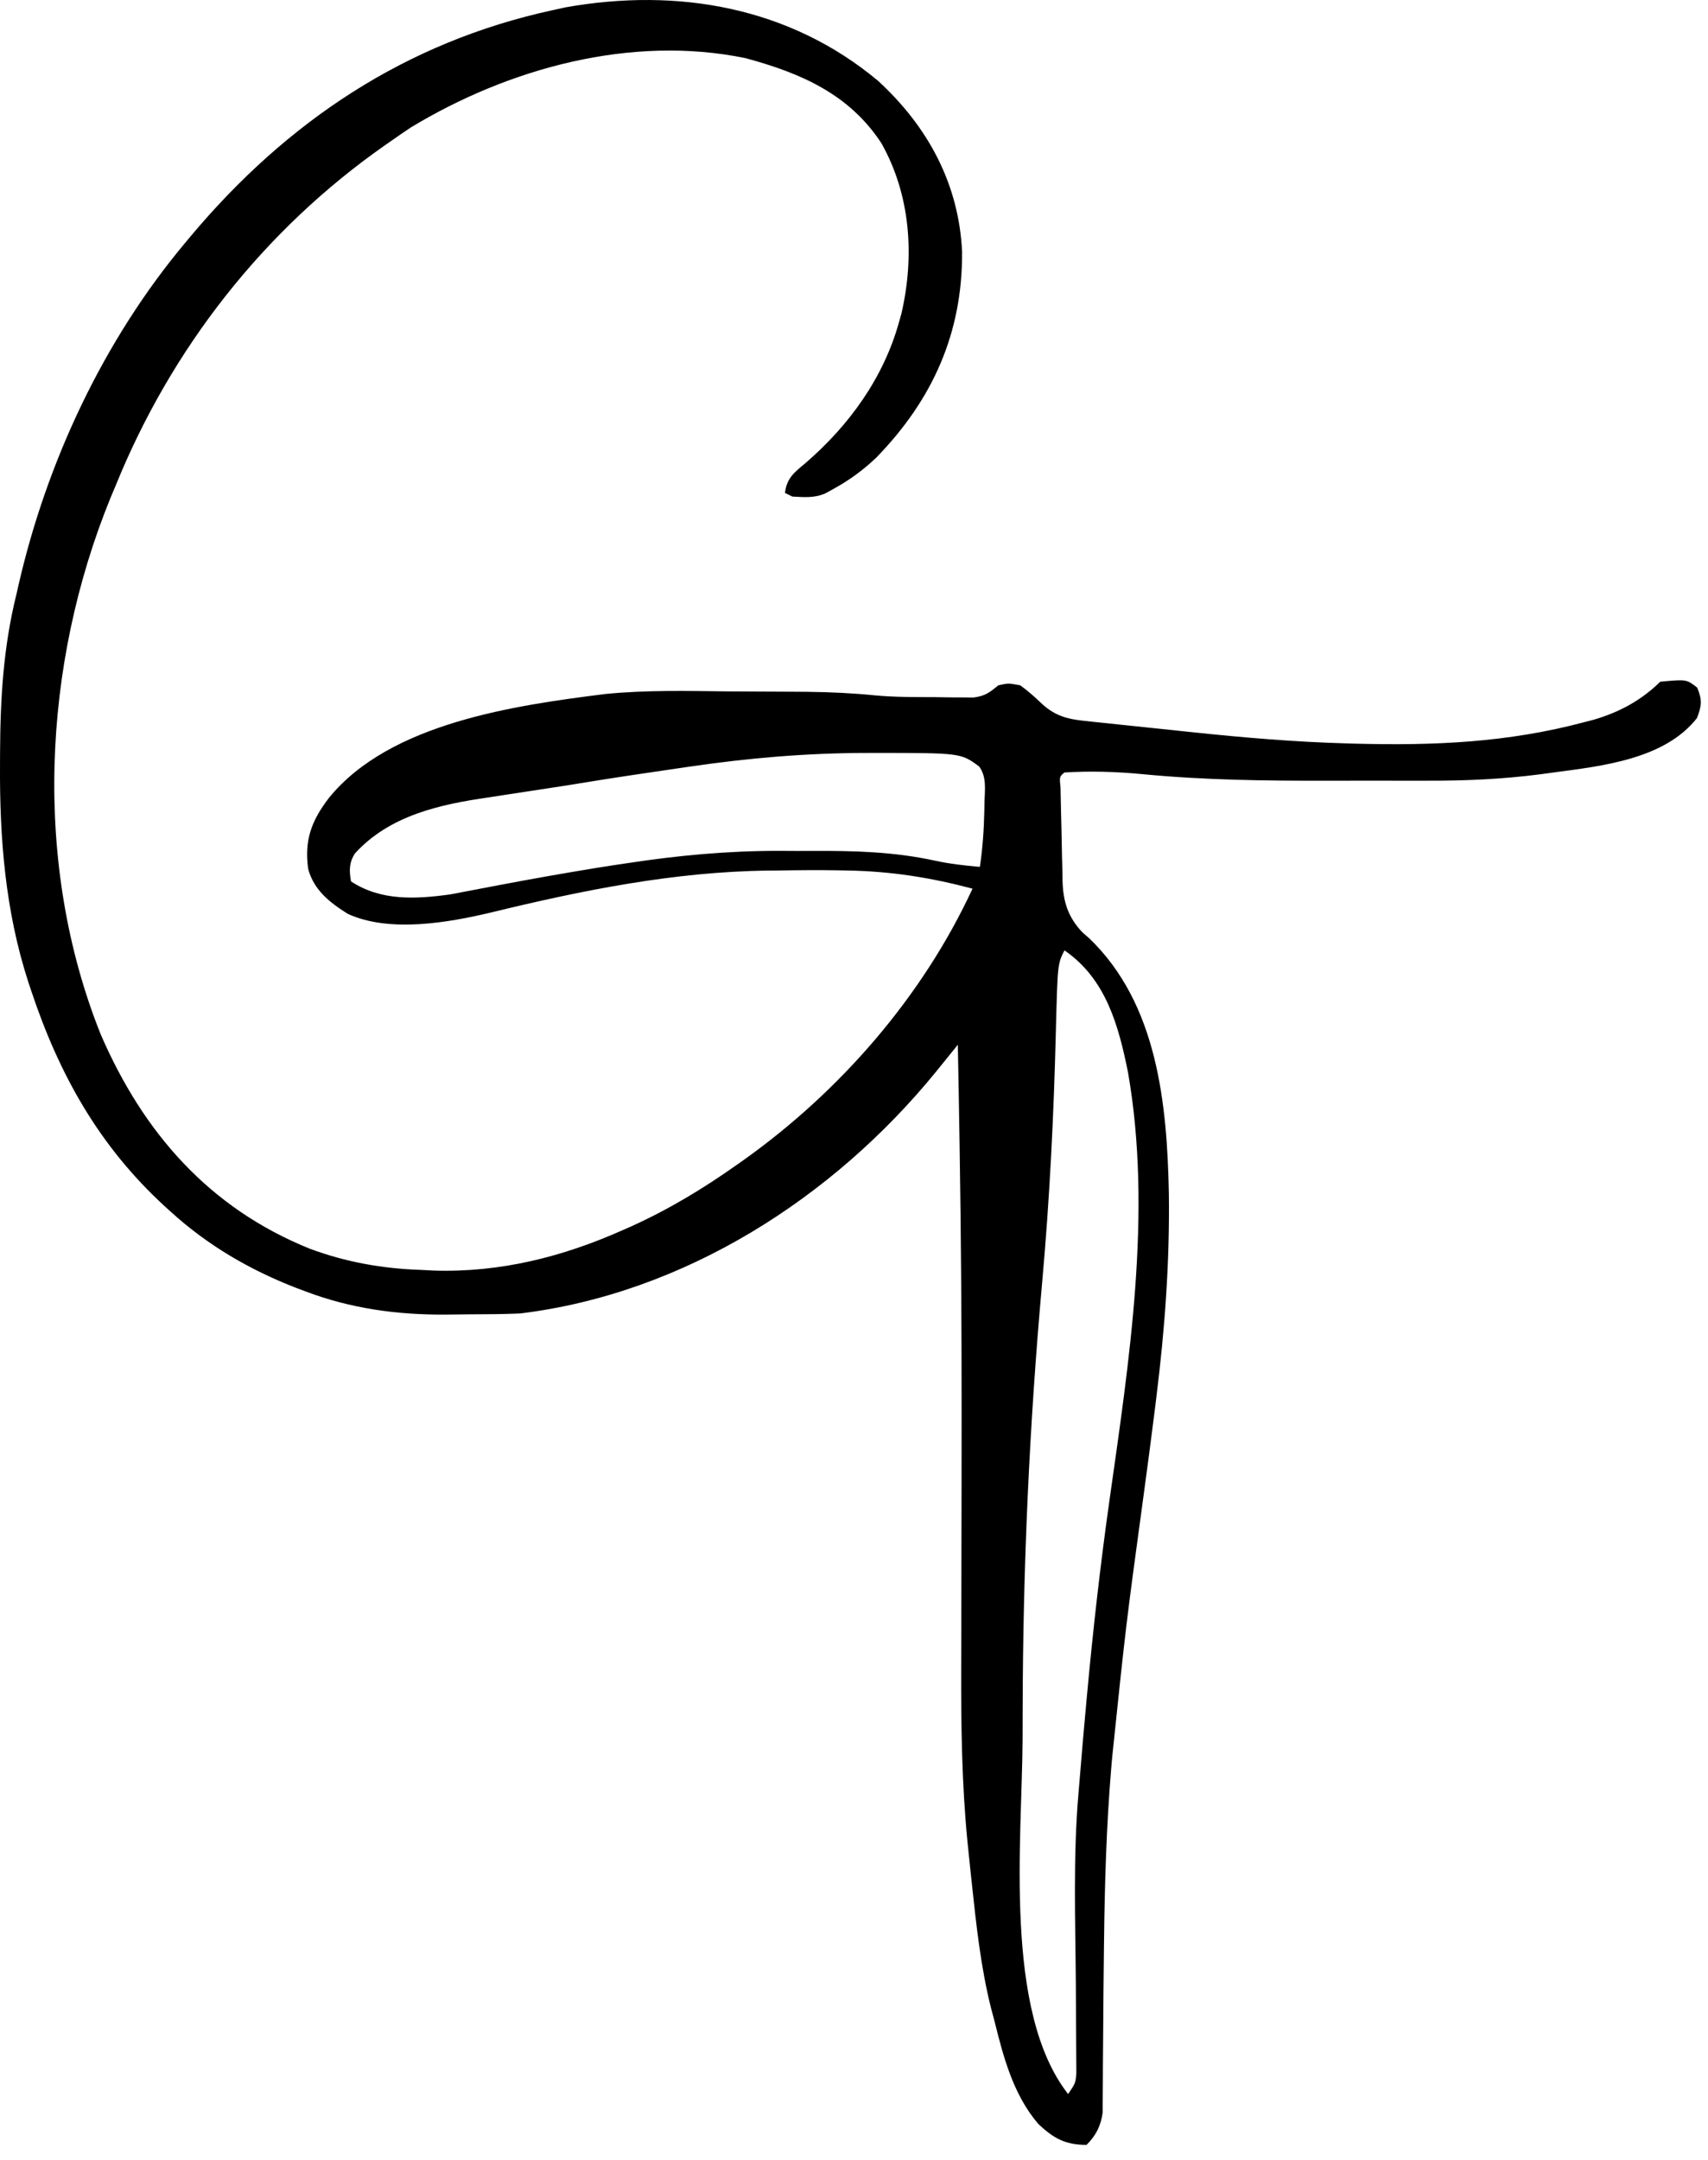 <?xml version="1.0" encoding="utf-8"?>
<svg xmlns="http://www.w3.org/2000/svg" fill="none" height="100%" overflow="visible" preserveAspectRatio="none" style="display: block;" viewBox="0 0 87 110" width="100%">
<path d="M28.81 0.373C34.537 -0.644 40.221 0.362 44.715 4.108C47.271 6.451 48.843 9.368 49.006 12.828C49.029 16.948 47.516 20.35 44.626 23.314C43.948 23.957 43.242 24.471 42.419 24.918L42.039 25.128C41.477 25.371 40.963 25.321 40.358 25.288L39.983 25.103C40.077 24.341 40.458 24.058 41.037 23.577C43.255 21.658 45 19.252 45.791 16.412L45.917 15.965C46.594 13.035 46.38 9.918 44.889 7.283C43.253 4.794 40.8 3.725 37.969 2.96C32.139 1.762 25.916 3.476 20.935 6.485C20.6 6.708 20.269 6.936 19.94 7.167C19.831 7.243 19.721 7.319 19.609 7.397C13.408 11.738 8.716 17.768 5.89 24.733L5.643 25.319C2.149 33.866 1.669 44.033 5.129 52.676C7.296 57.686 10.653 61.527 15.791 63.598C17.61 64.274 19.498 64.611 21.438 64.672L22.105 64.707C25.491 64.812 28.67 64.007 31.741 62.638C31.87 62.581 31.999 62.523 32.133 62.465C34.063 61.594 35.825 60.529 37.548 59.31C37.652 59.237 37.755 59.164 37.862 59.089C42.805 55.571 46.997 50.747 49.537 45.257C47.401 44.69 45.379 44.37 43.168 44.333C43.029 44.33 42.891 44.327 42.748 44.324C41.701 44.306 40.656 44.315 39.609 44.333C39.456 44.334 39.303 44.335 39.146 44.337C34.349 44.391 29.66 45.34 25.02 46.468C22.841 46.989 19.834 47.514 17.715 46.54C16.787 45.959 15.986 45.327 15.696 44.247C15.499 42.787 15.858 41.807 16.755 40.635C19.86 36.81 26.268 35.916 30.847 35.342C32.912 35.138 34.993 35.187 37.065 35.211C37.575 35.216 38.084 35.218 38.594 35.219C39.213 35.221 39.832 35.224 40.451 35.228C40.787 35.23 40.787 35.23 41.13 35.233C42.292 35.245 43.435 35.3 44.591 35.415C45.609 35.51 46.631 35.499 47.652 35.504L48.336 35.515L48.992 35.518L49.582 35.523C50.172 35.448 50.401 35.275 50.848 34.903C51.363 34.787 51.363 34.787 51.972 34.903C52.382 35.203 52.744 35.526 53.109 35.878C53.76 36.453 54.346 36.617 55.206 36.708C55.403 36.729 55.6 36.751 55.803 36.773C56.017 36.795 56.23 36.816 56.45 36.839C56.672 36.863 56.895 36.886 57.124 36.911C57.596 36.961 58.069 37.01 58.542 37.059C59.252 37.132 59.962 37.207 60.672 37.283C63.328 37.564 65.974 37.788 68.644 37.861C68.85 37.867 68.85 37.867 69.061 37.873C73.061 37.976 76.79 37.816 80.668 36.786C80.827 36.745 80.986 36.704 81.15 36.661C82.457 36.286 83.598 35.673 84.567 34.718C85.903 34.592 85.903 34.592 86.451 35.018C86.707 35.656 86.685 35.917 86.44 36.567C84.794 38.664 81.629 39.009 79.134 39.34C78.912 39.37 78.69 39.401 78.461 39.432C76.543 39.68 74.663 39.765 72.73 39.759C72.431 39.759 72.132 39.76 71.832 39.76C71.21 39.761 70.587 39.76 69.964 39.758C69.181 39.756 68.398 39.758 67.615 39.76C64.451 39.767 61.317 39.729 58.165 39.423C56.857 39.298 55.532 39.26 54.22 39.34C53.962 39.552 53.962 39.552 54.02 40.123C54.024 40.388 54.029 40.654 54.036 40.92C54.039 41.061 54.042 41.202 54.045 41.346C54.052 41.645 54.06 41.944 54.068 42.243C54.08 42.698 54.087 43.153 54.095 43.608C54.102 43.898 54.11 44.189 54.118 44.479C54.12 44.682 54.12 44.682 54.123 44.889C54.158 45.929 54.4 46.697 55.119 47.467L55.484 47.788C58.965 51.129 59.447 56.237 59.538 60.783C59.584 64.263 59.333 67.69 58.903 71.143C58.861 71.484 58.861 71.484 58.818 71.832C58.641 73.252 58.452 74.67 58.26 76.087C57.352 82.756 57.352 82.756 56.655 89.449C56.637 89.66 56.618 89.871 56.599 90.088C56.356 93.01 56.27 95.927 56.236 98.858C56.234 98.997 56.233 99.135 56.231 99.278C56.214 100.699 56.199 102.12 56.192 103.54C56.19 104.08 56.184 104.62 56.179 105.16C56.177 105.414 56.176 105.669 56.176 105.923C56.176 106.276 56.172 106.629 56.168 106.982C56.167 107.181 56.166 107.38 56.166 107.585C56.076 108.254 55.831 108.753 55.344 109.233C54.265 109.233 53.67 108.903 52.893 108.173C51.625 106.694 51.117 104.793 50.661 102.947L50.475 102.248C49.955 100.166 49.729 98.049 49.502 95.92C49.486 95.773 49.47 95.626 49.454 95.475C49.407 95.038 49.362 94.601 49.318 94.164C49.305 94.039 49.292 93.915 49.279 93.787C48.986 90.79 48.95 87.793 48.961 84.785C48.963 84.104 48.965 83.423 48.966 82.742C48.967 81.77 48.969 80.797 48.971 79.825C48.978 77.304 48.98 74.784 48.981 72.263C48.981 72.076 48.981 72.076 48.981 71.886C48.983 67.412 48.953 62.939 48.881 58.466C48.879 58.326 48.877 58.185 48.874 58.041C48.849 56.43 48.82 54.819 48.788 53.208C48.685 53.335 48.581 53.463 48.475 53.594C48.34 53.761 48.205 53.928 48.066 54.1C47.932 54.266 47.798 54.432 47.66 54.602C42.437 61.002 34.856 65.874 26.496 66.891C25.638 66.929 24.78 66.933 23.921 66.935C23.517 66.937 23.114 66.943 22.711 66.948C20.24 66.967 17.857 66.642 15.538 65.758C15.39 65.703 15.243 65.648 15.091 65.591C12.714 64.668 10.584 63.425 8.7 61.713C8.604 61.626 8.507 61.538 8.407 61.448C5.04 58.362 3.007 54.715 1.582 50.434C1.536 50.297 1.491 50.16 1.444 50.019C0.267 46.397 -0.024 42.686 0.001 38.901C0.002 38.72 0.002 38.539 0.003 38.353C0.015 35.594 0.167 32.97 0.833 30.28C0.867 30.131 0.901 29.981 0.936 29.827C2.373 23.53 5.272 17.326 9.45 12.345C9.539 12.238 9.628 12.131 9.72 12.021C14.611 6.196 20.648 2.138 28.182 0.511L28.81 0.373ZM54.22 48.4C53.871 49.089 53.871 49.089 53.781 52.556C53.677 56.812 53.466 61.062 53.085 65.303C52.434 72.546 52.106 79.775 52.091 87.046C52.09 87.556 52.089 88.066 52.087 88.576C52.063 93.689 51.098 102.421 54.407 106.645C54.782 106.09 54.782 106.09 54.826 105.588C54.824 105.379 54.823 105.176 54.822 104.974C54.821 104.616 54.819 104.259 54.816 103.902C54.813 103.644 54.811 103.387 54.81 103.129C54.808 102.448 54.805 101.767 54.8 101.086C54.776 97.839 54.655 94.569 54.934 91.331C54.96 91.035 54.985 90.739 55.009 90.443C55.102 89.286 55.203 88.129 55.309 86.973C55.329 86.758 55.348 86.549 55.367 86.34C55.67 83.05 56.038 79.776 56.499 76.504C57.504 69.386 58.711 61.772 57.456 54.609C56.978 52.236 56.335 49.849 54.22 48.4ZM44.163 38.346C41.109 38.347 38.136 38.602 35.117 39.044C34.741 39.099 34.366 39.155 33.99 39.209C32.629 39.406 31.269 39.611 29.912 39.831C29.112 39.962 28.313 40.089 27.511 40.208C26.922 40.296 26.333 40.385 25.744 40.477C25.456 40.522 25.169 40.567 24.88 40.611C22.392 40.968 19.847 41.528 18.079 43.462C17.775 43.944 17.784 44.339 17.879 44.887C19.398 45.887 21.161 45.794 22.919 45.552L23.499 45.442C23.77 45.391 24.04 45.34 24.311 45.288C25.906 44.981 27.503 44.684 29.104 44.413C29.292 44.382 29.475 44.352 29.657 44.321C30.182 44.232 30.707 44.146 31.233 44.066C31.584 44.014 31.584 44.014 31.928 43.963C34.514 43.566 37.047 43.33 39.666 43.332C40.243 43.336 40.82 43.339 41.398 43.336C43.523 43.323 45.544 43.378 47.624 43.831C48.386 43.998 49.136 44.079 49.912 44.148C50.053 43.188 50.12 42.238 50.139 41.269C50.143 41.054 50.143 41.054 50.146 40.843C50.164 40.209 50.266 39.568 49.874 39.034C48.94 38.347 48.94 38.346 44.591 38.345C44.375 38.346 44.375 38.346 44.163 38.346Z" fill="black" id="Exclude"/>
</svg>